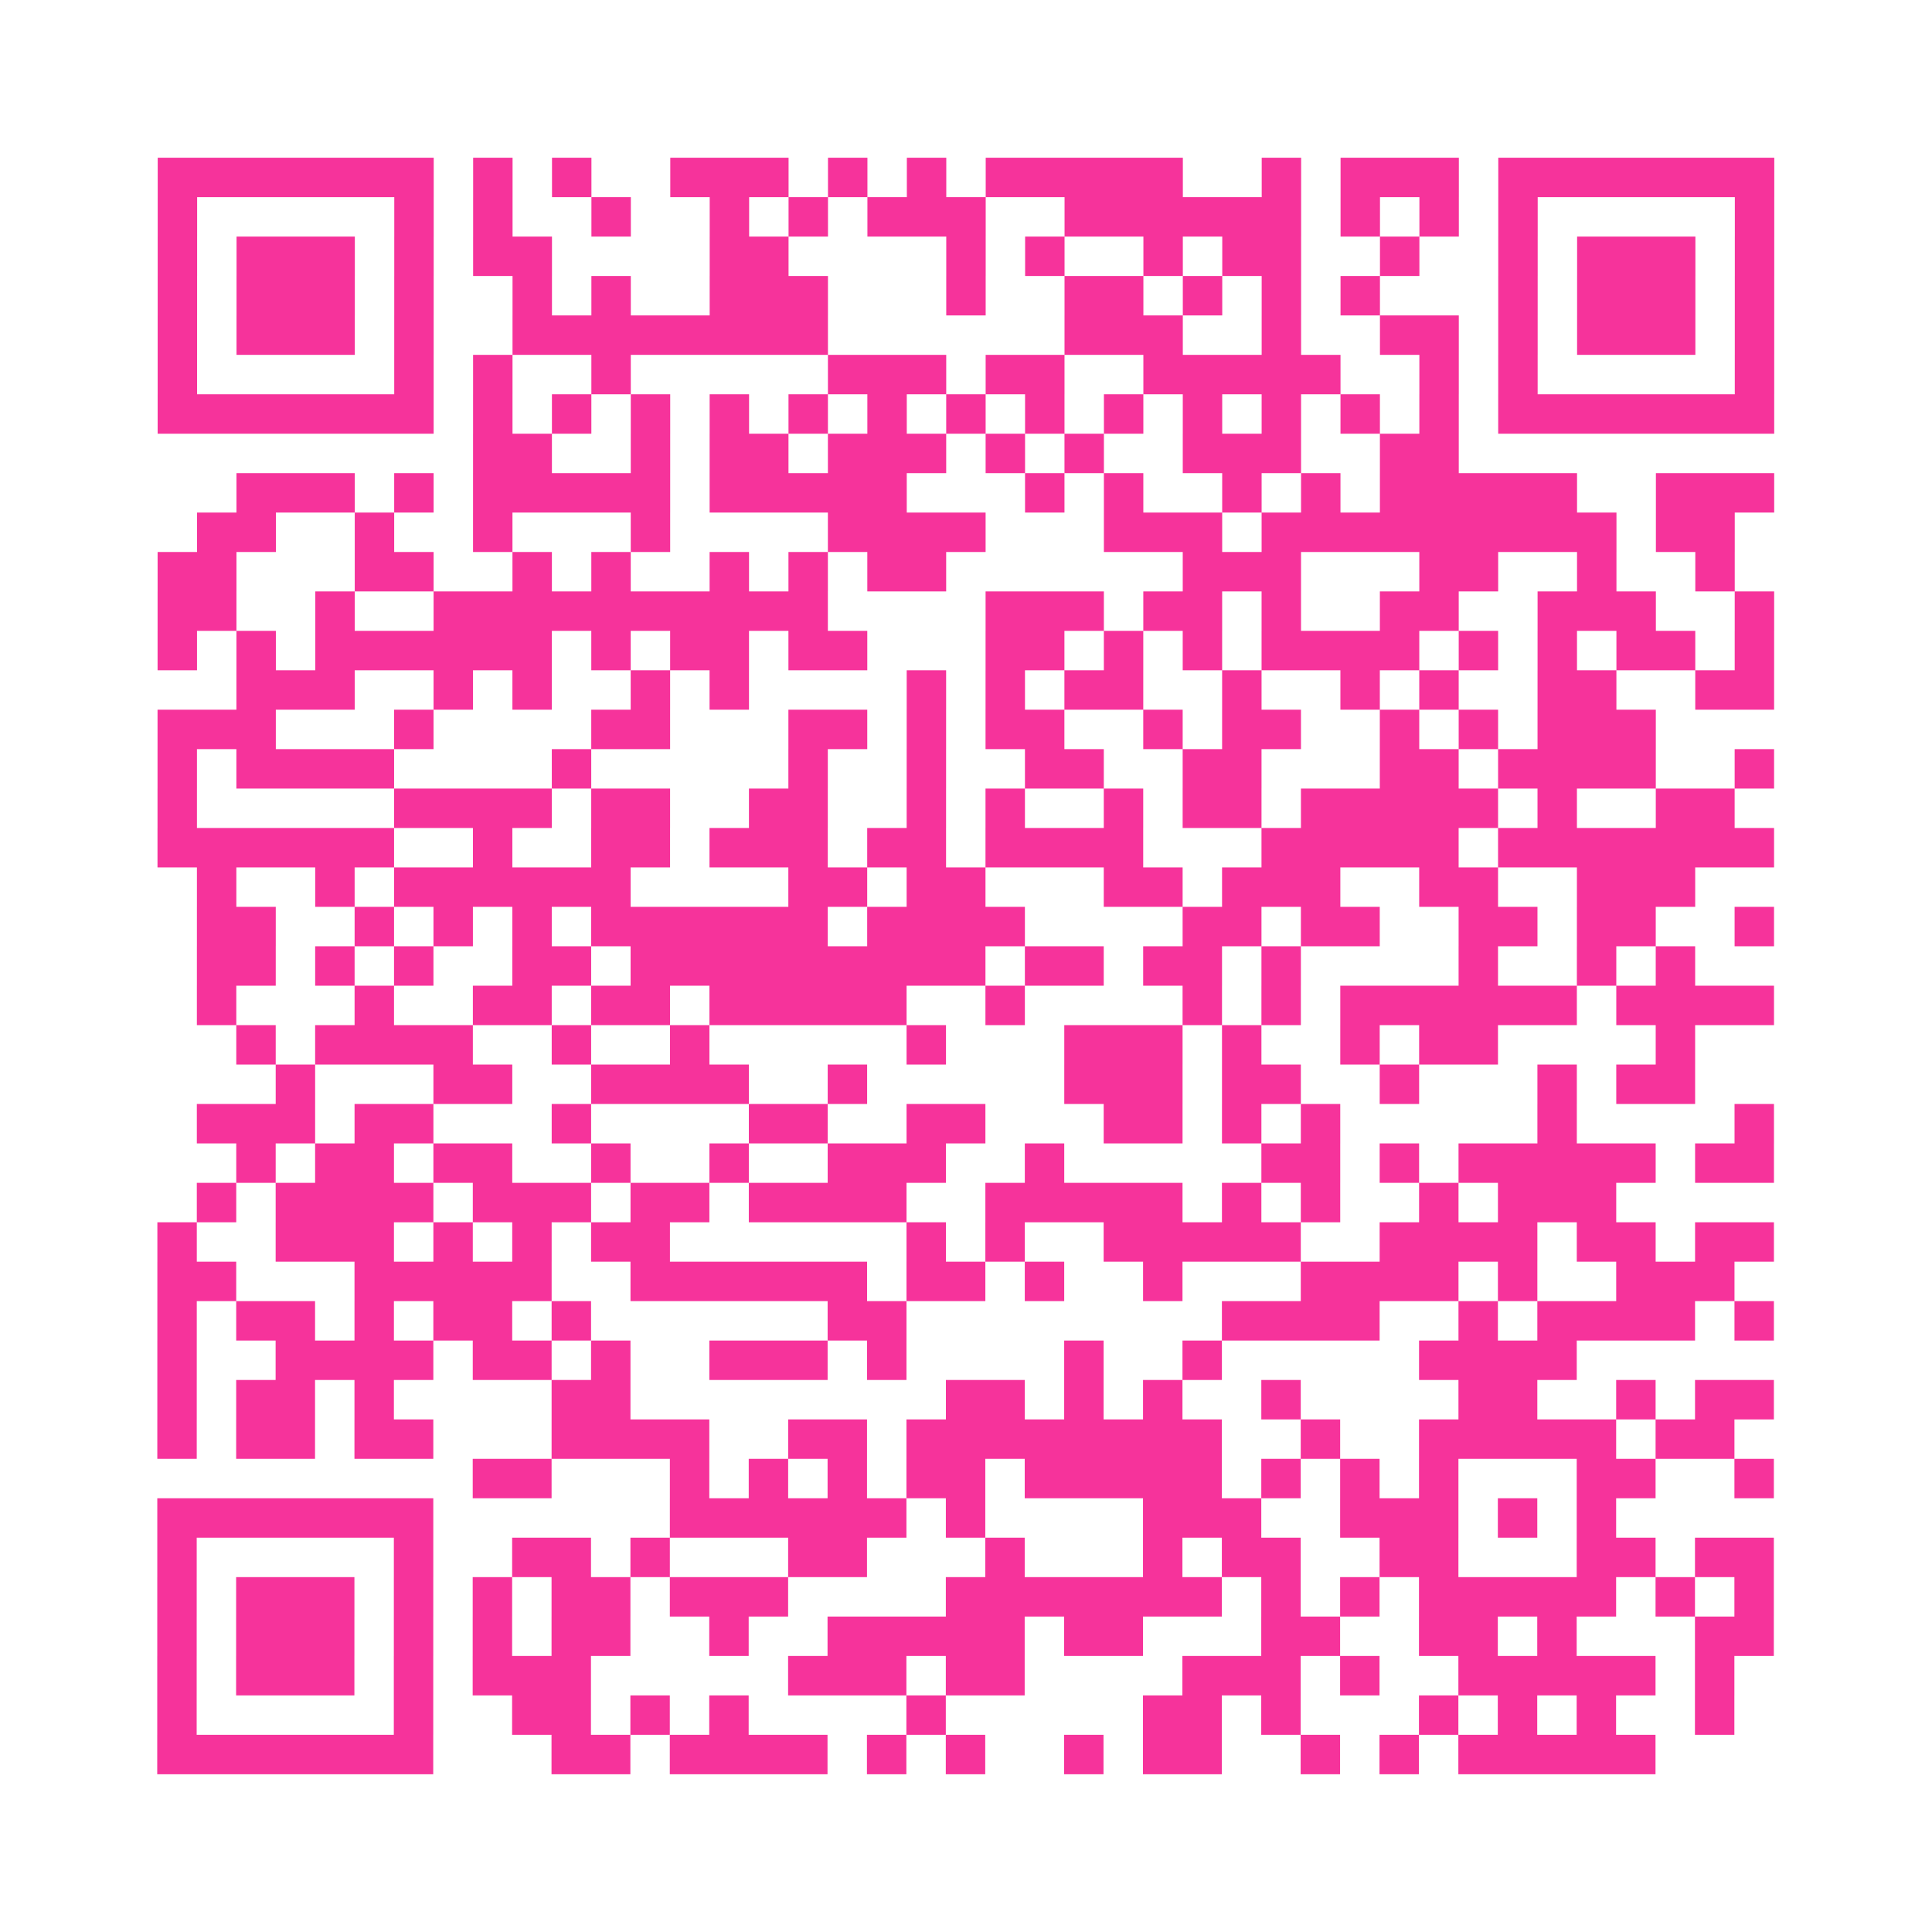 <?xml version="1.0" encoding="UTF-8"?>
<svg xmlns="http://www.w3.org/2000/svg" viewBox="0 0 49 49" class="pyqrcode"><path fill="transparent" d="M0 0h49v49h-49z"/><path stroke="#f6339b" class="pyqrline" d="M4 4.5h7m1 0h1m1 0h1m2 0h3m1 0h1m1 0h1m1 0h5m2 0h1m1 0h3m1 0h7m-41 1h1m5 0h1m1 0h1m2 0h1m2 0h1m1 0h1m1 0h3m2 0h6m1 0h1m1 0h1m1 0h1m5 0h1m-41 1h1m1 0h3m1 0h1m1 0h2m4 0h2m4 0h1m1 0h1m2 0h1m1 0h2m2 0h1m2 0h1m1 0h3m1 0h1m-41 1h1m1 0h3m1 0h1m2 0h1m1 0h1m2 0h3m3 0h1m2 0h2m1 0h1m1 0h1m1 0h1m3 0h1m1 0h3m1 0h1m-41 1h1m1 0h3m1 0h1m2 0h8m6 0h3m2 0h1m2 0h2m1 0h1m1 0h3m1 0h1m-41 1h1m5 0h1m1 0h1m2 0h1m5 0h3m1 0h2m2 0h5m2 0h1m1 0h1m5 0h1m-41 1h7m1 0h1m1 0h1m1 0h1m1 0h1m1 0h1m1 0h1m1 0h1m1 0h1m1 0h1m1 0h1m1 0h1m1 0h1m1 0h1m1 0h7m-33 1h2m2 0h1m1 0h2m1 0h3m1 0h1m1 0h1m2 0h3m2 0h2m-31 1h3m1 0h1m1 0h5m1 0h5m3 0h1m1 0h1m2 0h1m1 0h1m1 0h5m2 0h3m-40 1h2m2 0h1m2 0h1m3 0h1m4 0h4m3 0h3m1 0h9m1 0h2m-40 1h2m3 0h2m2 0h1m1 0h1m2 0h1m1 0h1m1 0h2m6 0h3m3 0h2m2 0h1m2 0h1m-40 1h2m2 0h1m2 0h10m4 0h3m1 0h2m1 0h1m2 0h2m2 0h3m2 0h1m-41 1h1m1 0h1m1 0h6m1 0h1m1 0h2m1 0h2m3 0h2m1 0h1m1 0h1m1 0h4m1 0h1m1 0h1m1 0h2m1 0h1m-39 1h3m2 0h1m1 0h1m2 0h1m1 0h1m4 0h1m1 0h1m1 0h2m2 0h1m2 0h1m1 0h1m2 0h2m2 0h2m-41 1h3m3 0h1m4 0h2m3 0h2m1 0h1m1 0h2m2 0h1m1 0h2m2 0h1m1 0h1m1 0h3m-38 1h1m1 0h4m4 0h1m5 0h1m2 0h1m2 0h2m2 0h2m3 0h2m1 0h4m2 0h1m-41 1h1m5 0h4m1 0h2m2 0h2m2 0h1m1 0h1m2 0h1m1 0h2m1 0h5m1 0h1m2 0h2m-40 1h6m2 0h1m2 0h2m1 0h3m1 0h2m1 0h4m3 0h5m1 0h7m-40 1h1m2 0h1m1 0h6m4 0h2m1 0h2m3 0h2m1 0h3m2 0h2m2 0h3m-38 1h2m2 0h1m1 0h1m1 0h1m1 0h6m1 0h4m4 0h2m1 0h2m2 0h2m1 0h2m2 0h1m-40 1h2m1 0h1m1 0h1m2 0h2m1 0h9m1 0h2m1 0h2m1 0h1m4 0h1m2 0h1m1 0h1m-38 1h1m3 0h1m2 0h2m1 0h2m1 0h5m2 0h1m4 0h1m1 0h1m1 0h6m1 0h4m-39 1h1m1 0h4m2 0h1m2 0h1m5 0h1m3 0h3m1 0h1m2 0h1m1 0h2m4 0h1m-36 1h1m3 0h2m2 0h4m2 0h1m5 0h3m1 0h2m2 0h1m3 0h1m1 0h2m-38 1h3m1 0h2m3 0h1m4 0h2m2 0h2m3 0h2m1 0h1m1 0h1m5 0h1m4 0h1m-39 1h1m1 0h2m1 0h2m2 0h1m2 0h1m2 0h3m2 0h1m5 0h2m1 0h1m1 0h5m1 0h2m-40 1h1m1 0h4m1 0h3m1 0h2m1 0h4m2 0h5m1 0h1m1 0h1m2 0h1m1 0h3m-37 1h1m2 0h3m1 0h1m1 0h1m1 0h2m6 0h1m1 0h1m2 0h5m2 0h4m1 0h2m1 0h2m-41 1h2m3 0h5m2 0h6m1 0h2m1 0h1m2 0h1m3 0h4m1 0h1m2 0h3m-40 1h1m1 0h2m1 0h1m1 0h2m1 0h1m6 0h2m8 0h4m2 0h1m1 0h4m1 0h1m-41 1h1m2 0h4m1 0h2m1 0h1m2 0h3m1 0h1m4 0h1m2 0h1m5 0h4m-36 1h1m1 0h2m1 0h1m4 0h2m8 0h2m1 0h1m1 0h1m2 0h1m4 0h2m2 0h1m1 0h2m-41 1h1m1 0h2m1 0h2m3 0h4m2 0h2m1 0h8m2 0h1m2 0h5m1 0h2m-32 1h2m3 0h1m1 0h1m1 0h1m1 0h2m1 0h5m1 0h1m1 0h1m1 0h1m3 0h2m2 0h1m-41 1h7m6 0h6m1 0h1m4 0h3m2 0h3m1 0h1m1 0h1m-37 1h1m5 0h1m2 0h2m1 0h1m3 0h2m3 0h1m3 0h1m1 0h2m2 0h2m3 0h2m1 0h2m-41 1h1m1 0h3m1 0h1m1 0h1m1 0h2m1 0h3m4 0h7m1 0h1m1 0h1m1 0h5m1 0h1m1 0h1m-41 1h1m1 0h3m1 0h1m1 0h1m1 0h2m2 0h1m2 0h5m1 0h2m3 0h2m2 0h2m1 0h1m3 0h2m-41 1h1m1 0h3m1 0h1m1 0h3m5 0h3m1 0h2m4 0h3m1 0h1m2 0h5m1 0h1m-40 1h1m5 0h1m2 0h2m1 0h1m1 0h1m4 0h1m5 0h2m1 0h1m3 0h1m1 0h1m1 0h1m2 0h1m-40 1h7m3 0h2m1 0h4m1 0h1m1 0h1m2 0h1m1 0h2m2 0h1m1 0h1m1 0h5"/></svg>
